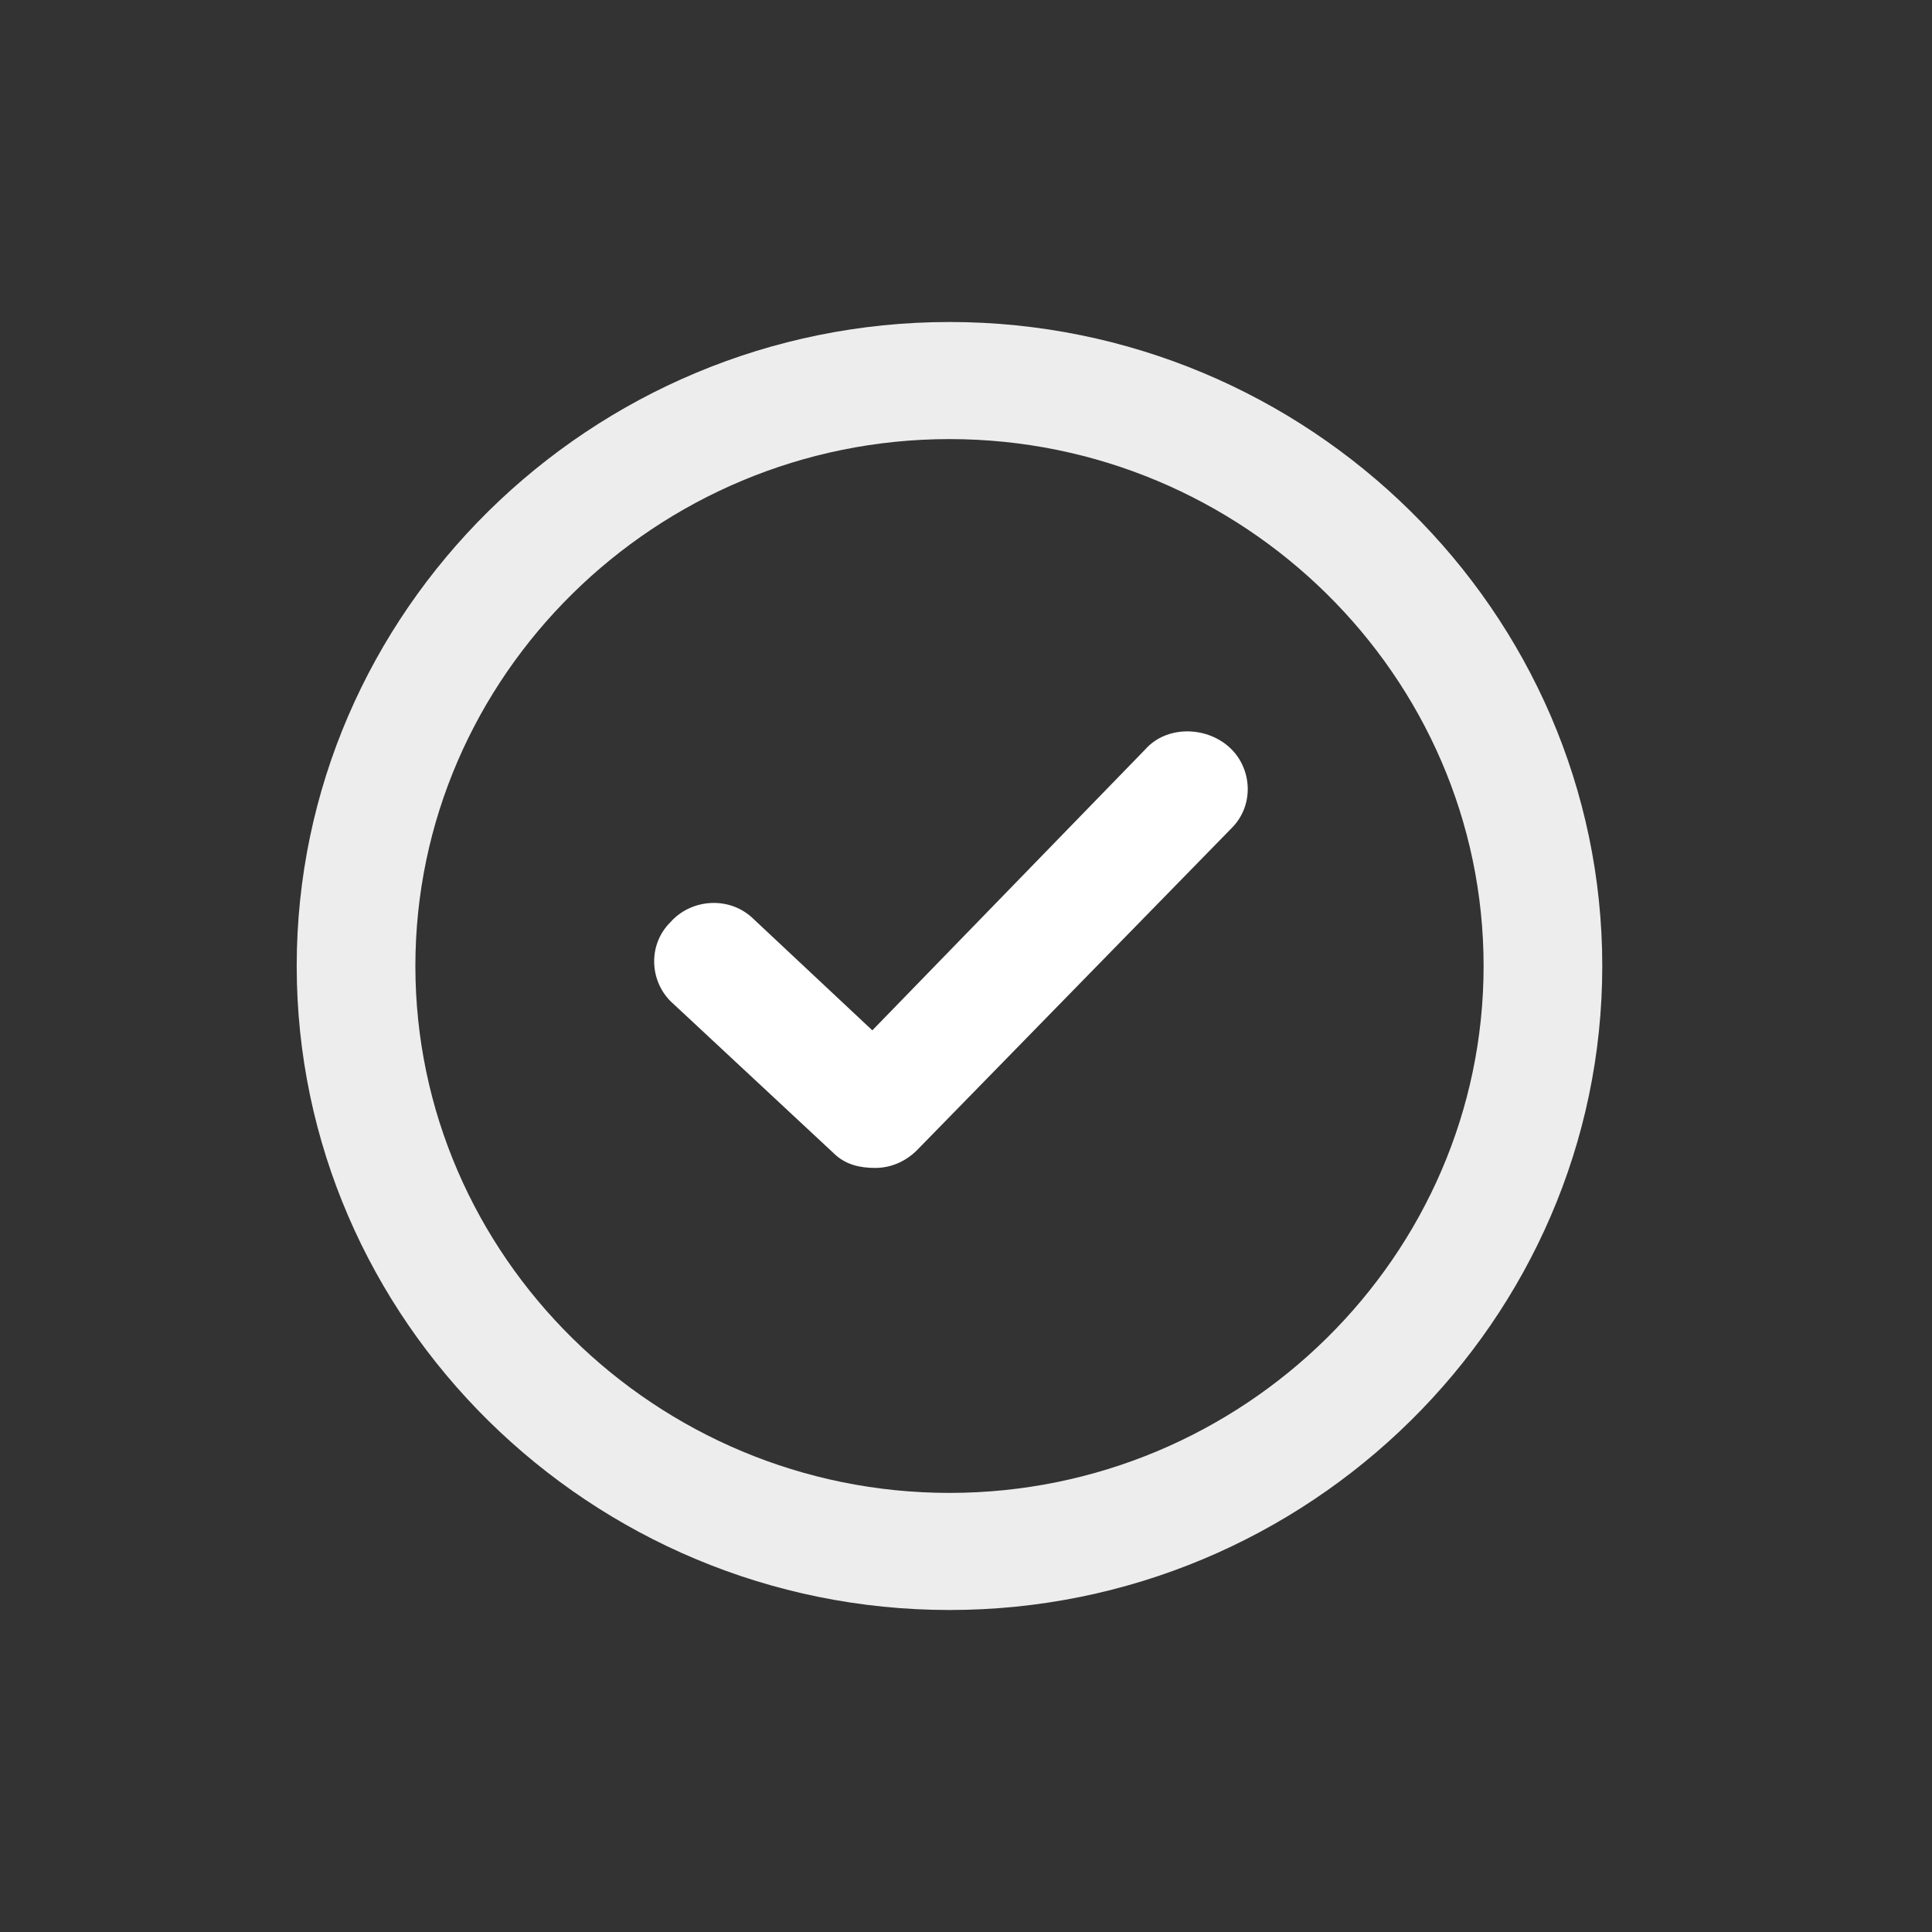 <svg width="33" height="33" viewBox="0 0 33 33" fill="none" xmlns="http://www.w3.org/2000/svg">
<rect x="0" y="0" width="33" height="33" fill="#333333" stroke="none"/>
<path d="M27.368 16.5C27.368 10.45 22.351 5.5 16.218 5.5C10.086 5.5 5.068 10.45 5.068 16.5C5.068 22.55 10.086 27.5 16.218 27.5C22.351 27.5 27.368 22.55 27.368 16.5ZM16.218 25.5C11.201 25.5 7.095 21.45 7.095 16.5C7.095 11.55 11.201 7.5 16.218 7.5C21.236 7.5 25.341 11.55 25.341 16.5C25.341 21.45 21.236 25.5 16.218 25.5Z" fill="#EDEDED"/>
<path d="M19.563 12.799L14.9 17.599L12.873 15.699C12.467 15.299 11.809 15.349 11.454 15.749C11.048 16.149 11.099 16.799 11.504 17.149L14.241 19.699C14.444 19.899 14.697 19.949 14.951 19.949C15.204 19.949 15.458 19.849 15.66 19.649L21.033 14.149C21.438 13.749 21.387 13.099 20.982 12.749C20.577 12.399 19.918 12.399 19.563 12.799Z" fill="white"/>
</svg>
